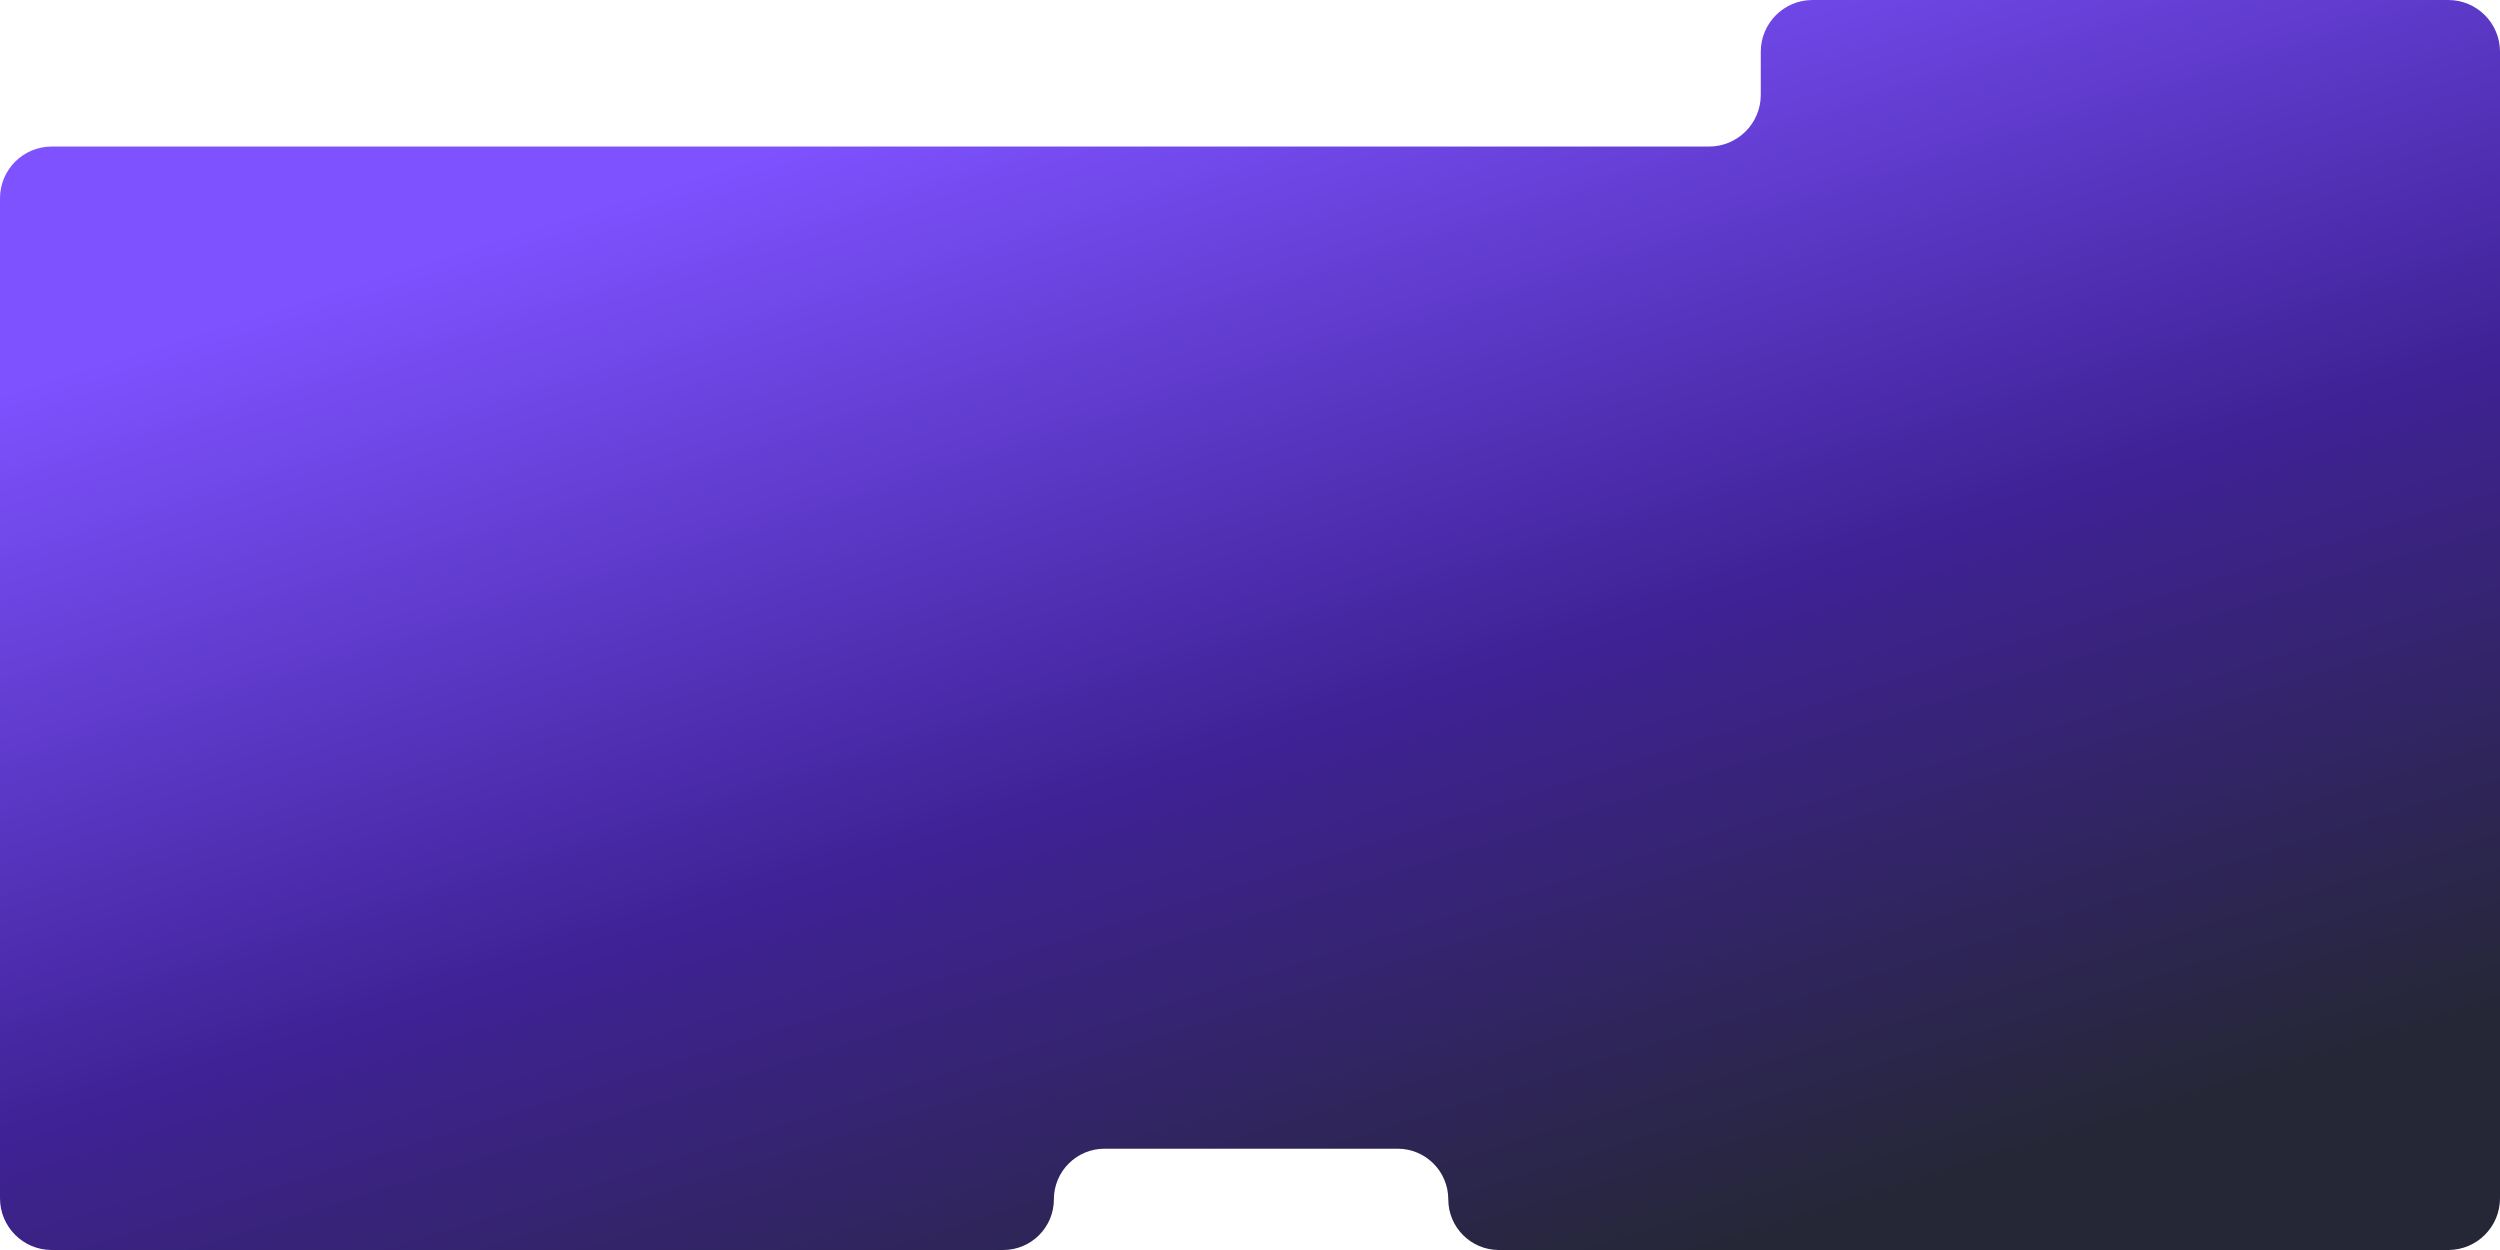<?xml version="1.0" encoding="UTF-8"?> <svg xmlns="http://www.w3.org/2000/svg" width="1160" height="580" viewBox="0 0 1160 580" fill="none"><path fill-rule="evenodd" clip-rule="evenodd" d="M817 24C817 10.745 827.745 0 841 0H1136C1149.25 0 1160 10.745 1160 24V556C1160 569.255 1149.25 580 1136 580H695.5C682.521 580 672 569.479 672 556.5C672 543.521 661.479 533 648.5 533H512.5C499.521 533 489 543.521 489 556.5C489 569.479 478.479 580 465.5 580H24C10.745 580 0 569.255 0 556V92C0 78.745 10.745 68 24 68H793C806.255 68 817 57.255 817 44V24Z" fill="url(#paint0_linear_3255_508)"></path><defs><linearGradient id="paint0_linear_3255_508" x1="580" y1="-6.52905e-06" x2="765.241" y2="590.936" gradientUnits="userSpaceOnUse"><stop stop-color="#7E52FF"></stop><stop offset="0.531" stop-color="#3F2296"></stop><stop offset="1" stop-color="#252736"></stop></linearGradient></defs></svg> 